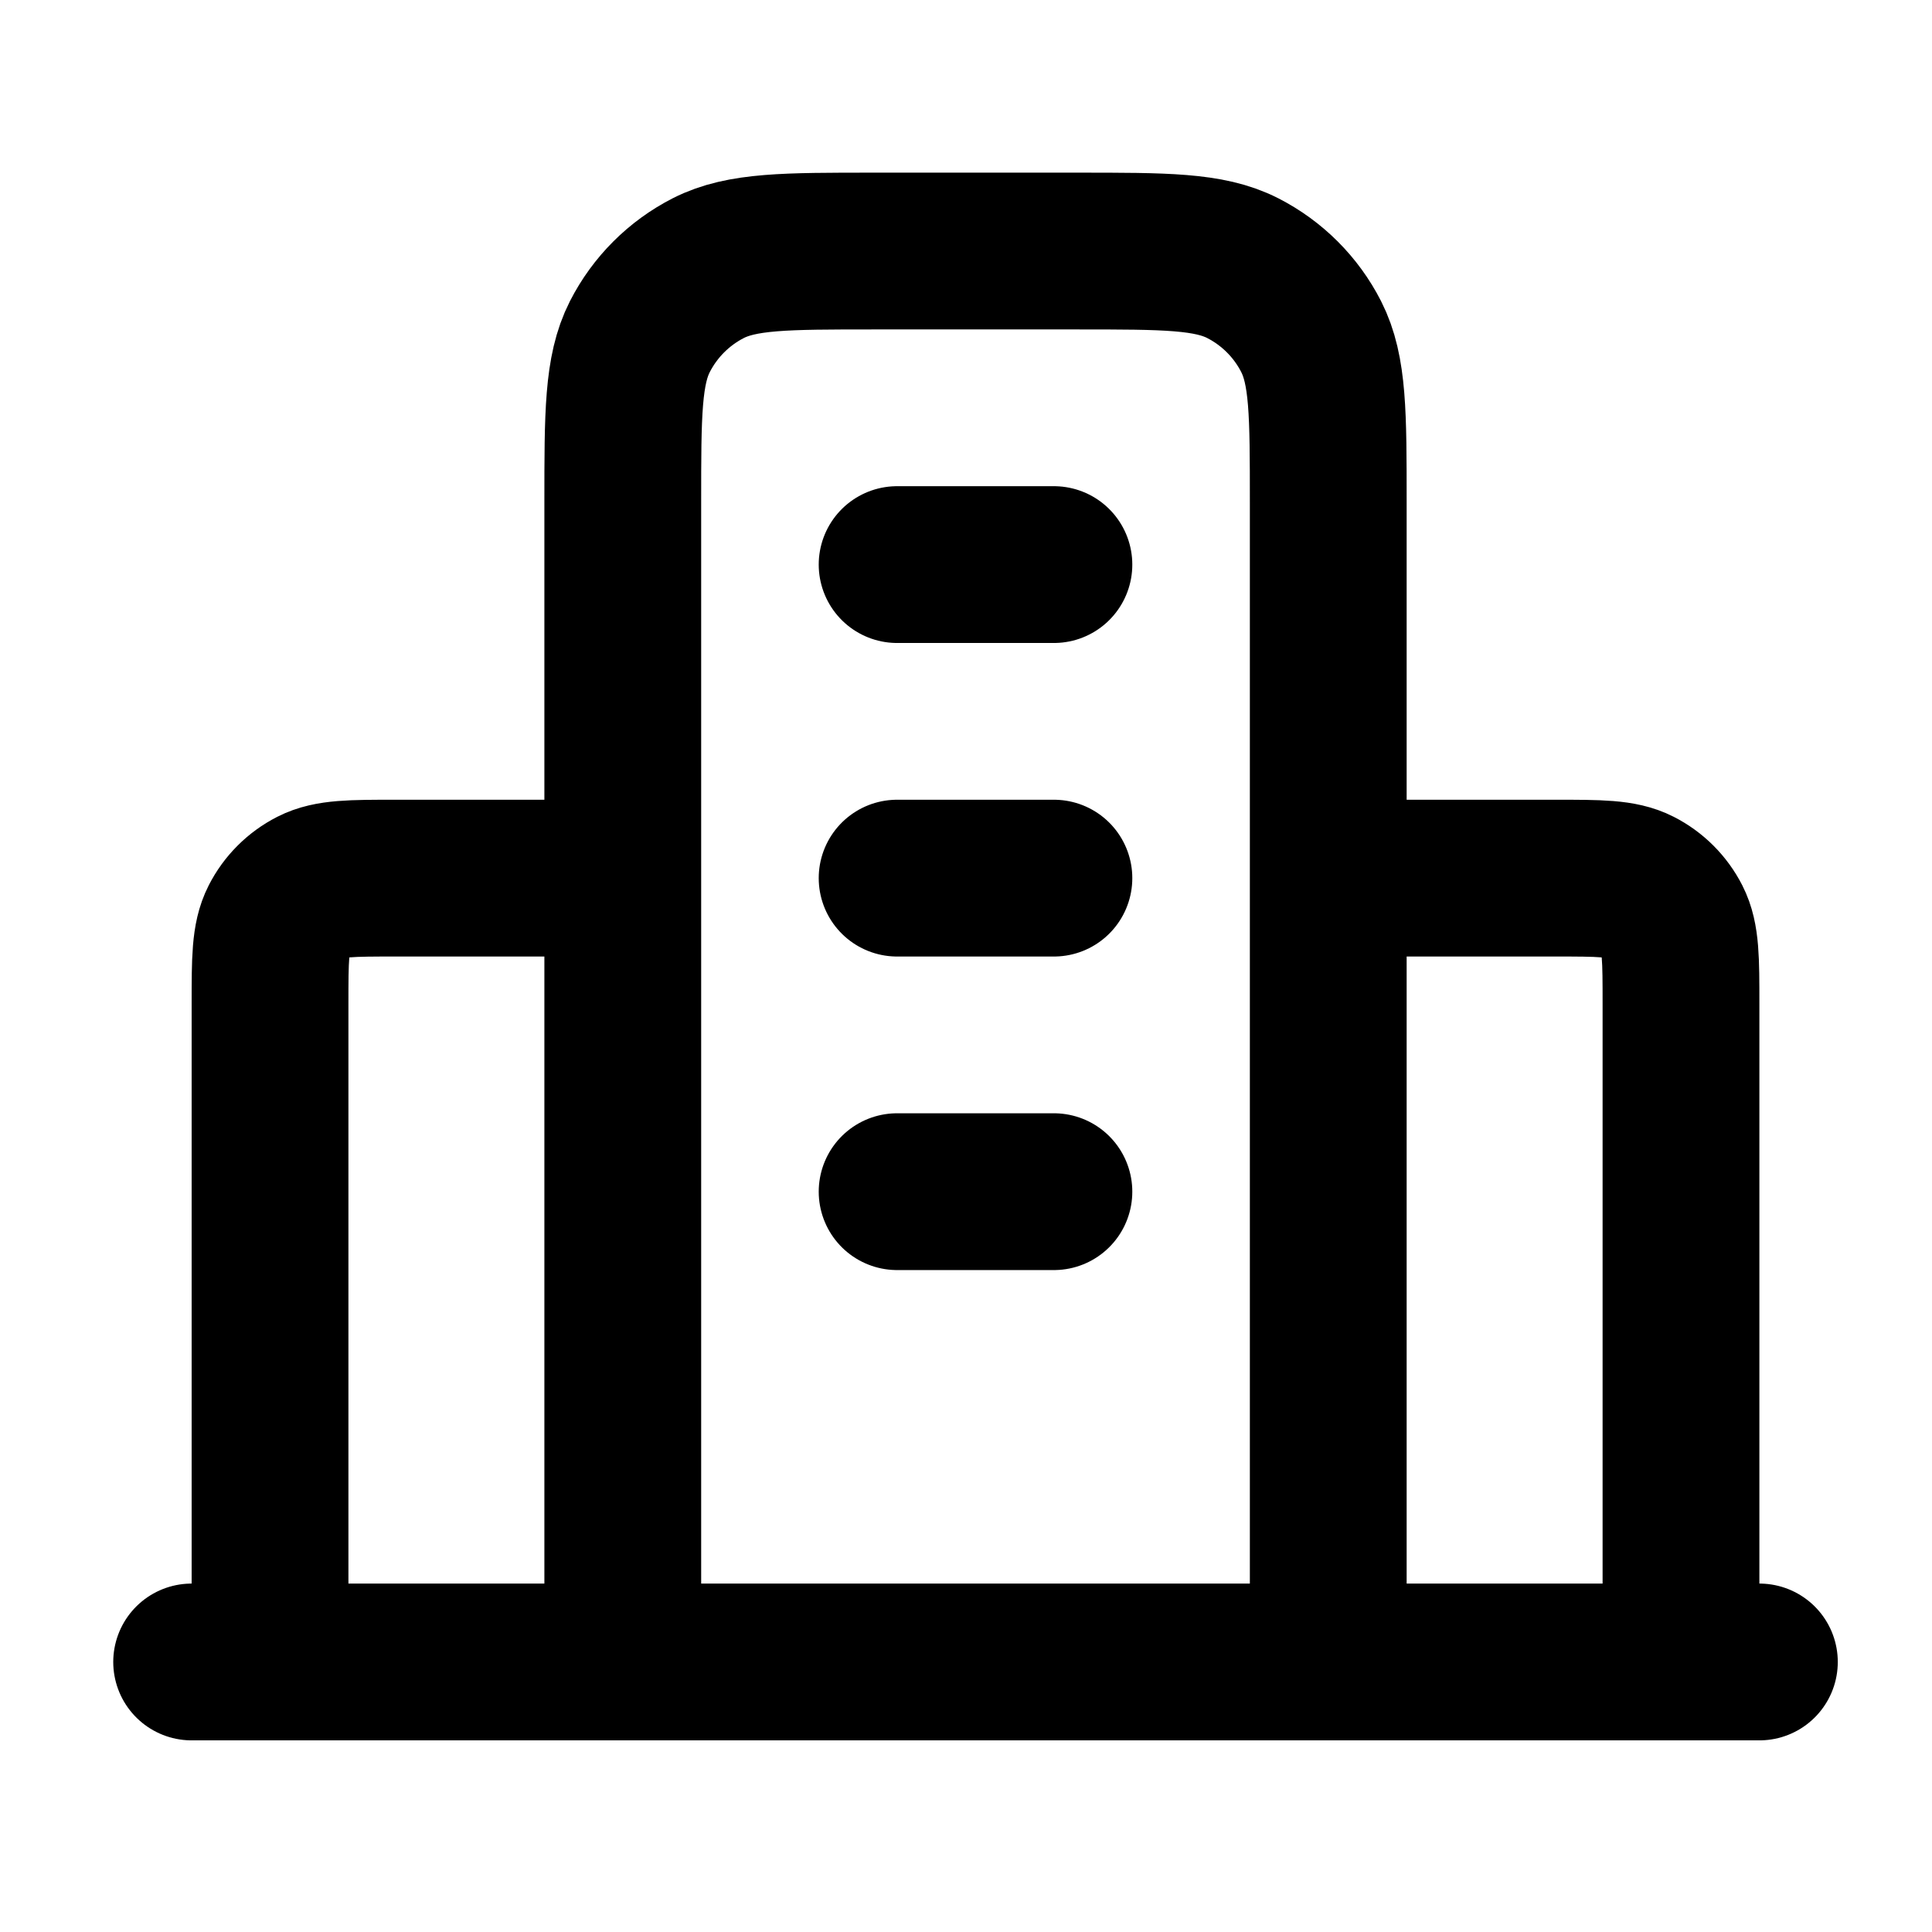 <svg width="52" height="52" viewBox="0 0 52 52" fill="none" xmlns="http://www.w3.org/2000/svg">
<g opacity="1">
<path d="M16.762 23.635H10.644C9.462 23.635 8.871 23.635 8.42 23.865C8.023 24.067 7.7 24.39 7.498 24.787C7.268 25.238 7.268 25.829 7.268 27.01V44.732M35.75 23.635H41.868C43.05 23.635 43.641 23.635 44.092 23.865C44.489 24.067 44.812 24.39 45.014 24.787C45.244 25.238 45.244 25.829 45.244 27.01V44.732M35.75 44.732V13.508C35.75 11.145 35.75 9.963 35.29 9.06C34.886 8.267 34.24 7.621 33.446 7.216C32.544 6.757 31.362 6.757 28.999 6.757H23.513C21.15 6.757 19.969 6.757 19.066 7.216C18.272 7.621 17.627 8.267 17.222 9.06C16.762 9.963 16.762 11.145 16.762 13.508V44.732M47.354 44.732H5.158M24.146 15.196H28.366M24.146 23.635H28.366M24.146 32.074H28.366" stroke="black" stroke-width="4.22" stroke-linecap="round" stroke-linejoin="round"/>
</g>
</svg>
